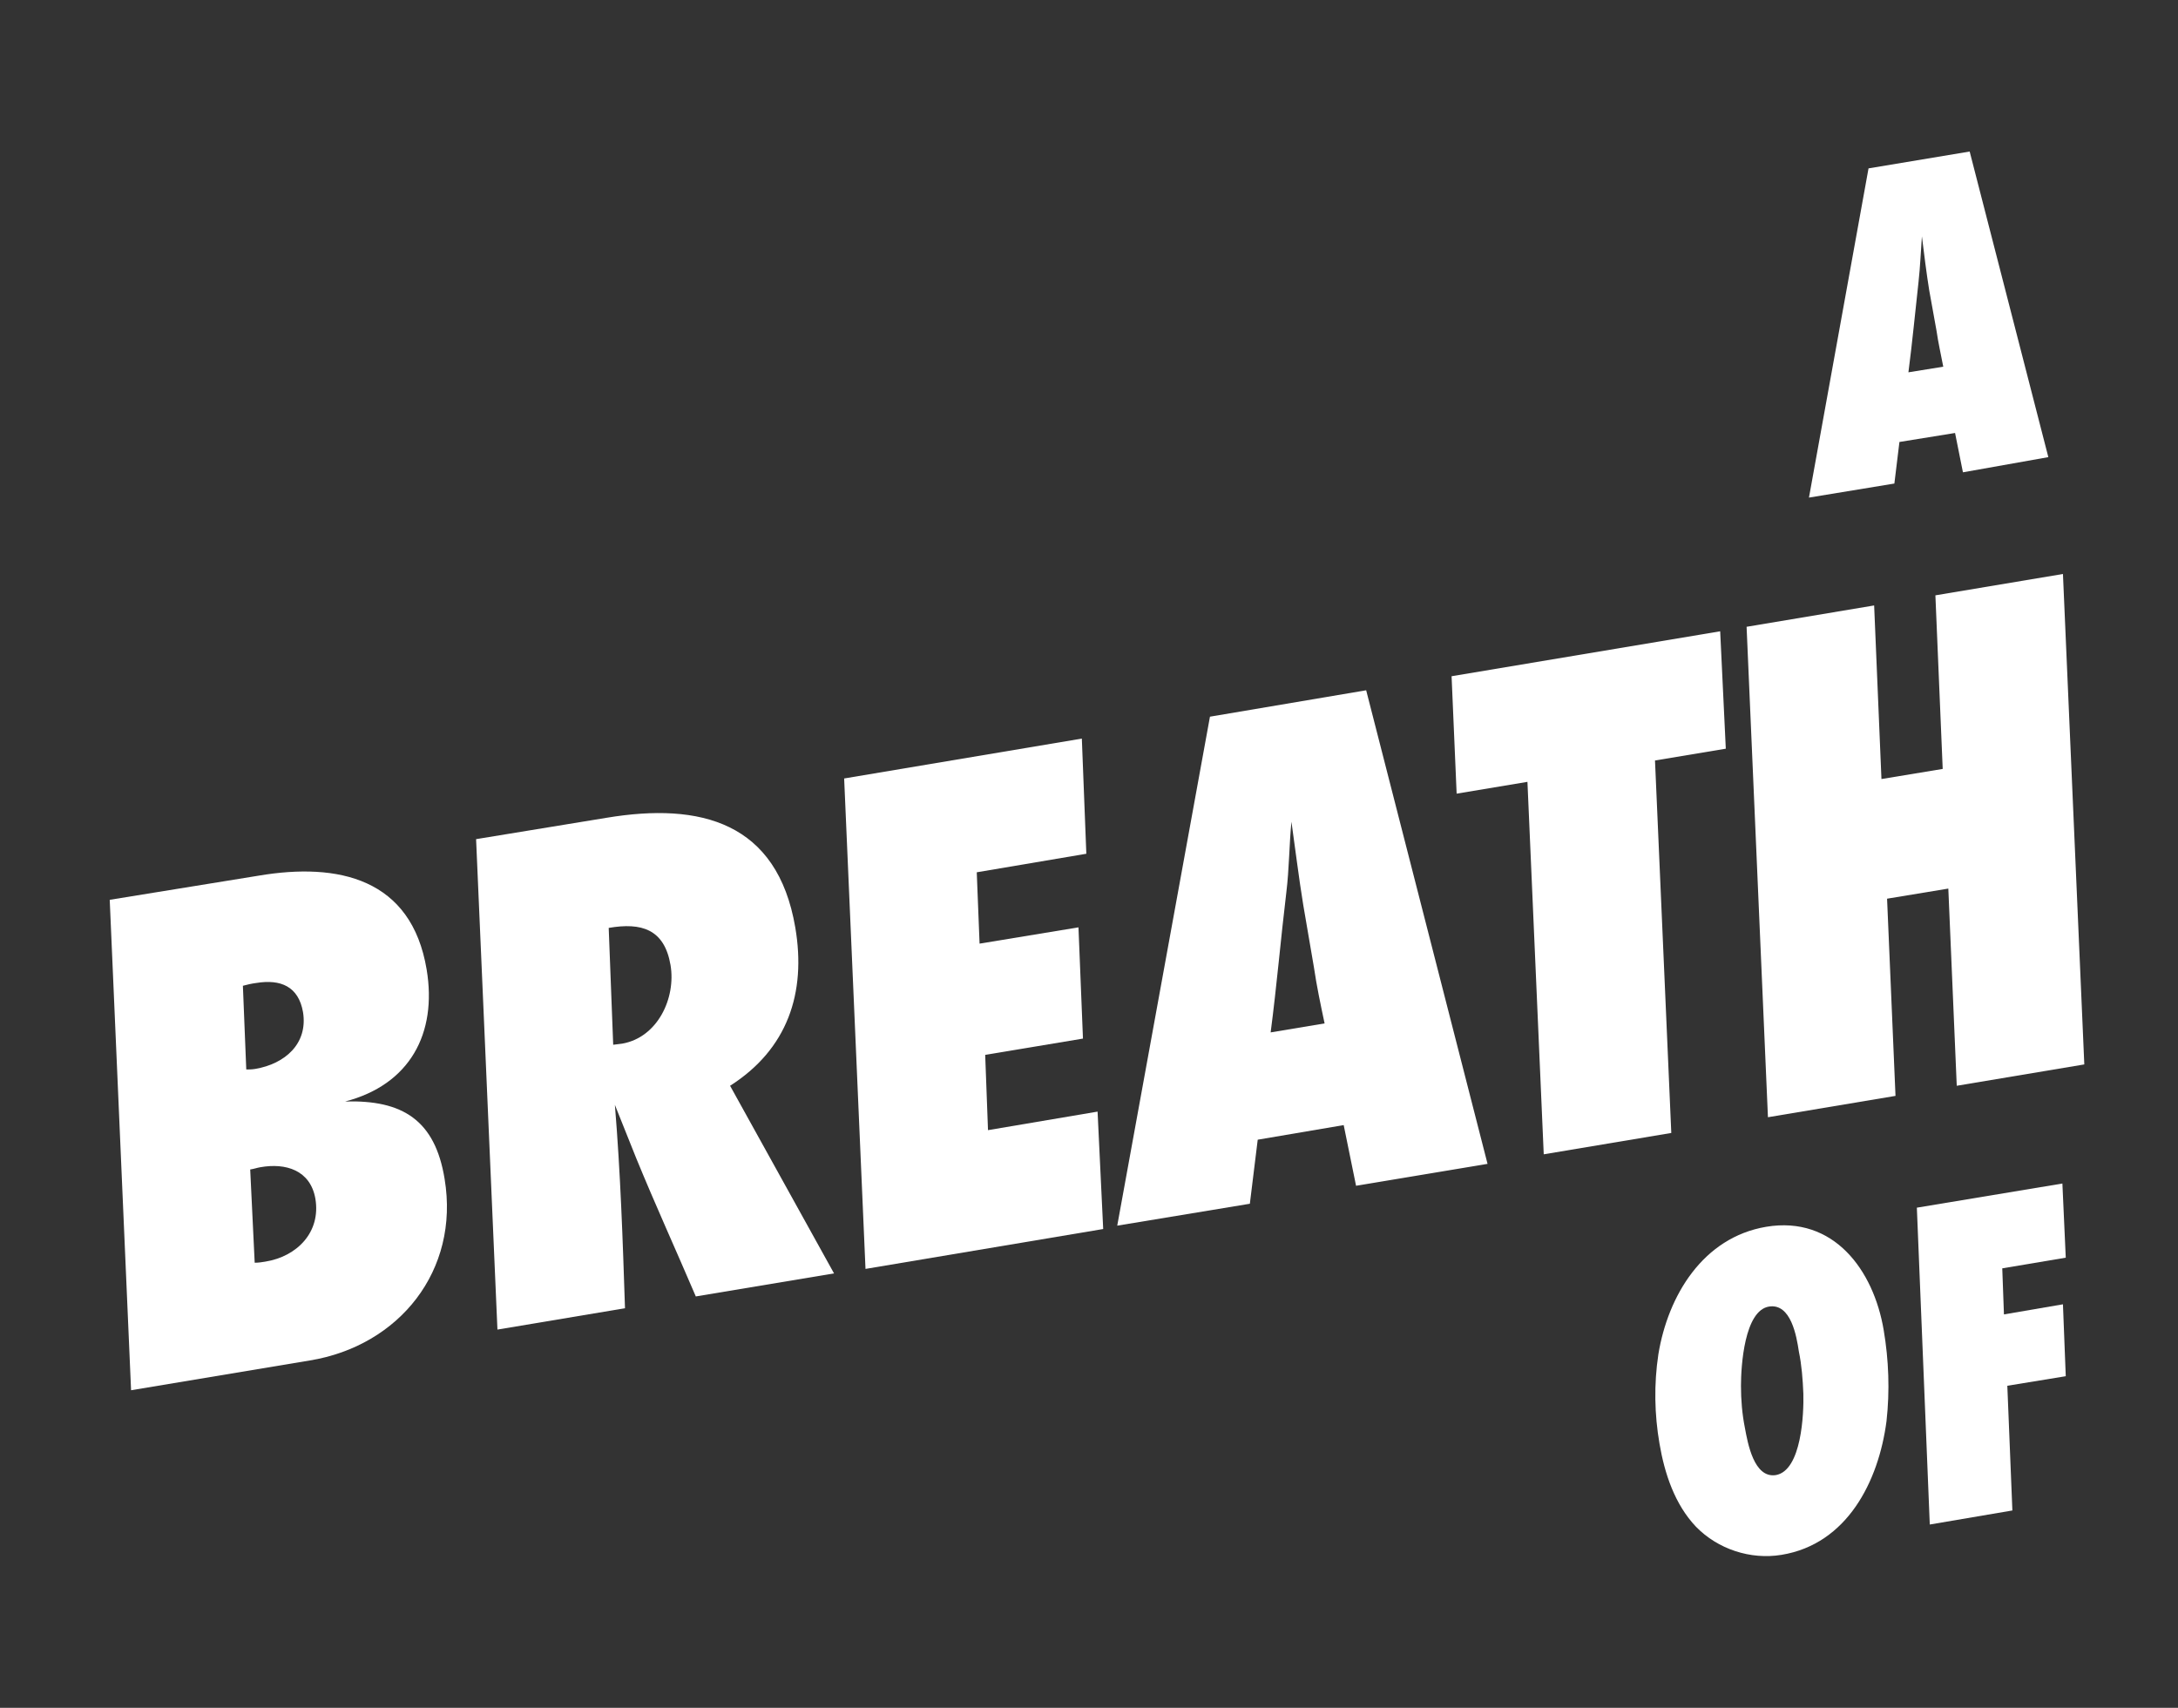 <?xml version="1.0" encoding="utf-8"?>
<!-- Generator: Adobe Illustrator 23.0.0, SVG Export Plug-In . SVG Version: 6.00 Build 0)  -->
<svg version="1.1" id="Layer_1" xmlns="http://www.w3.org/2000/svg" xmlns:xlink="http://www.w3.org/1999/xlink" x="0px" y="0px"
	 viewBox="0 0 387.6 304" style="enable-background:new 0 0 387.6 304;" xml:space="preserve">
<rect x="0" y="0" width="387.6" height="304" fill="#333333" stroke="none"/>
<style type="text/css">
	.st0{enable-background:new    ;}
	.st1{fill:#FFFFFF;}
</style>
<g id="Group_3642" transform="translate(-119.874 -229.027)">
	<g class="st0">
		<path class="st1" d="M165.9,384.9c14.2-2.4,27.2,0.5,29.9,16.7c1.9,11.4-3,20.5-14.5,23.5c10.2-0.3,16,3.3,17.7,13.8
			c2.7,16.3-8.1,29.7-24,32.3l-31.8,5.3l-3.8-87.3L165.9,384.9z M163.7,419.4c0.5,0,1,0,1.6-0.1c5.3-0.9,9.4-4.5,8.5-10.1
			c-0.8-4.6-4-5.9-8.3-5.2c-0.8,0.1-1.7,0.3-2.4,0.5L163.7,419.4z M165.2,453.8c0.7,0,1.3-0.1,1.9-0.2c5.6-0.9,9.9-5.2,8.9-11.2
			c-0.9-5.1-5.3-6.4-9.8-5.6c-0.6,0.1-1.1,0.3-1.8,0.4L165.2,453.8z"/>
		<path class="st1" d="M227.8,374.6c16.8-2.8,30.4,0.8,33.6,19.5c2,11.7-1.4,21.7-11.6,28.2l18.5,33.4l-24.6,4.1
			c-3.5-8.2-7.2-16.3-10.6-24.6c-1.3-3.2-2.5-6.3-3.8-9.5c1,12.1,1.4,24.1,1.8,36.2l-22.7,3.8l-3.8-87.3L227.8,374.6z M230.6,414.8
			c6.3-1.1,9.6-8.1,8.6-14c-1.1-6.4-5.2-7.6-11-6.6l0.8,20.8L230.6,414.8z"/>
		<path class="st1" d="M313.2,381l-19.5,3.3l0.5,12.7l17.6-2.9l0.8,19.8l-17.4,2.9l0.5,13.4l19.5-3.3l1,20.9l-42.3,7.1l-3.8-87.3
			l42.3-7.1L313.2,381z"/>
		<path class="st1" d="M361.2,440.1l-2.2-10.8l-15.3,2.6l-1.4,11.4l-23.6,3.9l16.5-90.6l27.8-4.7l21.6,84.3L361.2,440.1z
			 M351.8,390.1c-0.8-4.9-1.4-9.9-2.1-14.8c-0.4,4.1-0.4,8.4-0.9,12.5c-1,8.3-1.7,16.6-2.8,25l9.6-1.6c-0.7-3.3-1.4-6.6-1.9-10
			L351.8,390.1z"/>
		<path class="st1" d="M427,362.3l-12.6,2.1l2.9,66.3l-22.7,3.8l-2.9-66.3l-12.6,2.1l-0.9-20.9l47.8-8L427,362.3z"/>
		<path class="st1" d="M490.8,418.5l-22.7,3.8l-1.5-35.1l-10.9,1.8l1.5,35.1l-22.7,3.8l-3.8-87.3l22.7-3.8l1.3,30.9l10.9-1.8
			l-1.3-30.9l22.7-3.8L490.8,418.5z"/>
	</g>
	<g class="st0">
		<path class="st1" d="M469.2,313.1l-1.4-7l-9.9,1.6l-0.9,7.4l-15.2,2.5l10.6-58.6l18-3l14,54.4L469.2,313.1z M463.2,280.7
			c-0.5-3.1-0.9-6.4-1.3-9.6c-0.2,2.7-0.3,5.4-0.6,8.1c-0.6,5.4-1.1,10.7-1.8,16.1l6.2-1c-0.4-2.1-0.9-4.3-1.2-6.4L463.2,280.7z"/>
	</g>
	<g class="st0">
		<path class="st1" d="M455.6,482c-1.4,10.7-7,21.9-18.7,23.8c-5.5,0.9-11.3-1-15.2-5c-3.8-4-5.6-9.5-6.5-14.8
			c-0.9-5.2-1-10.6-0.2-15.9c1.7-10.4,7.9-20.8,19.2-22.7c12-2,19.1,7.7,20.9,18.4C456,471.1,456.2,476.6,455.6,482z M434.7,461.6
			c-4.4,0.7-5,10.6-5,14.1c0,2.5,0.2,5,0.7,7.5c0.5,2.7,1.6,9,5.5,8.4c4.6-0.8,5-11,4.9-14.5c-0.1-2.5-0.3-5.1-0.8-7.5
			C439.6,466.9,438.6,461,434.7,461.6z"/>
		<path class="st1" d="M487.5,452.9l-11.3,1.9l0.3,8.2l10.5-1.8l0.5,12.8l-10.4,1.7l0.9,22.2l-14.7,2.5L461,444l25.9-4.3
			L487.5,452.9z"/>
	</g>
</g>
</svg>
